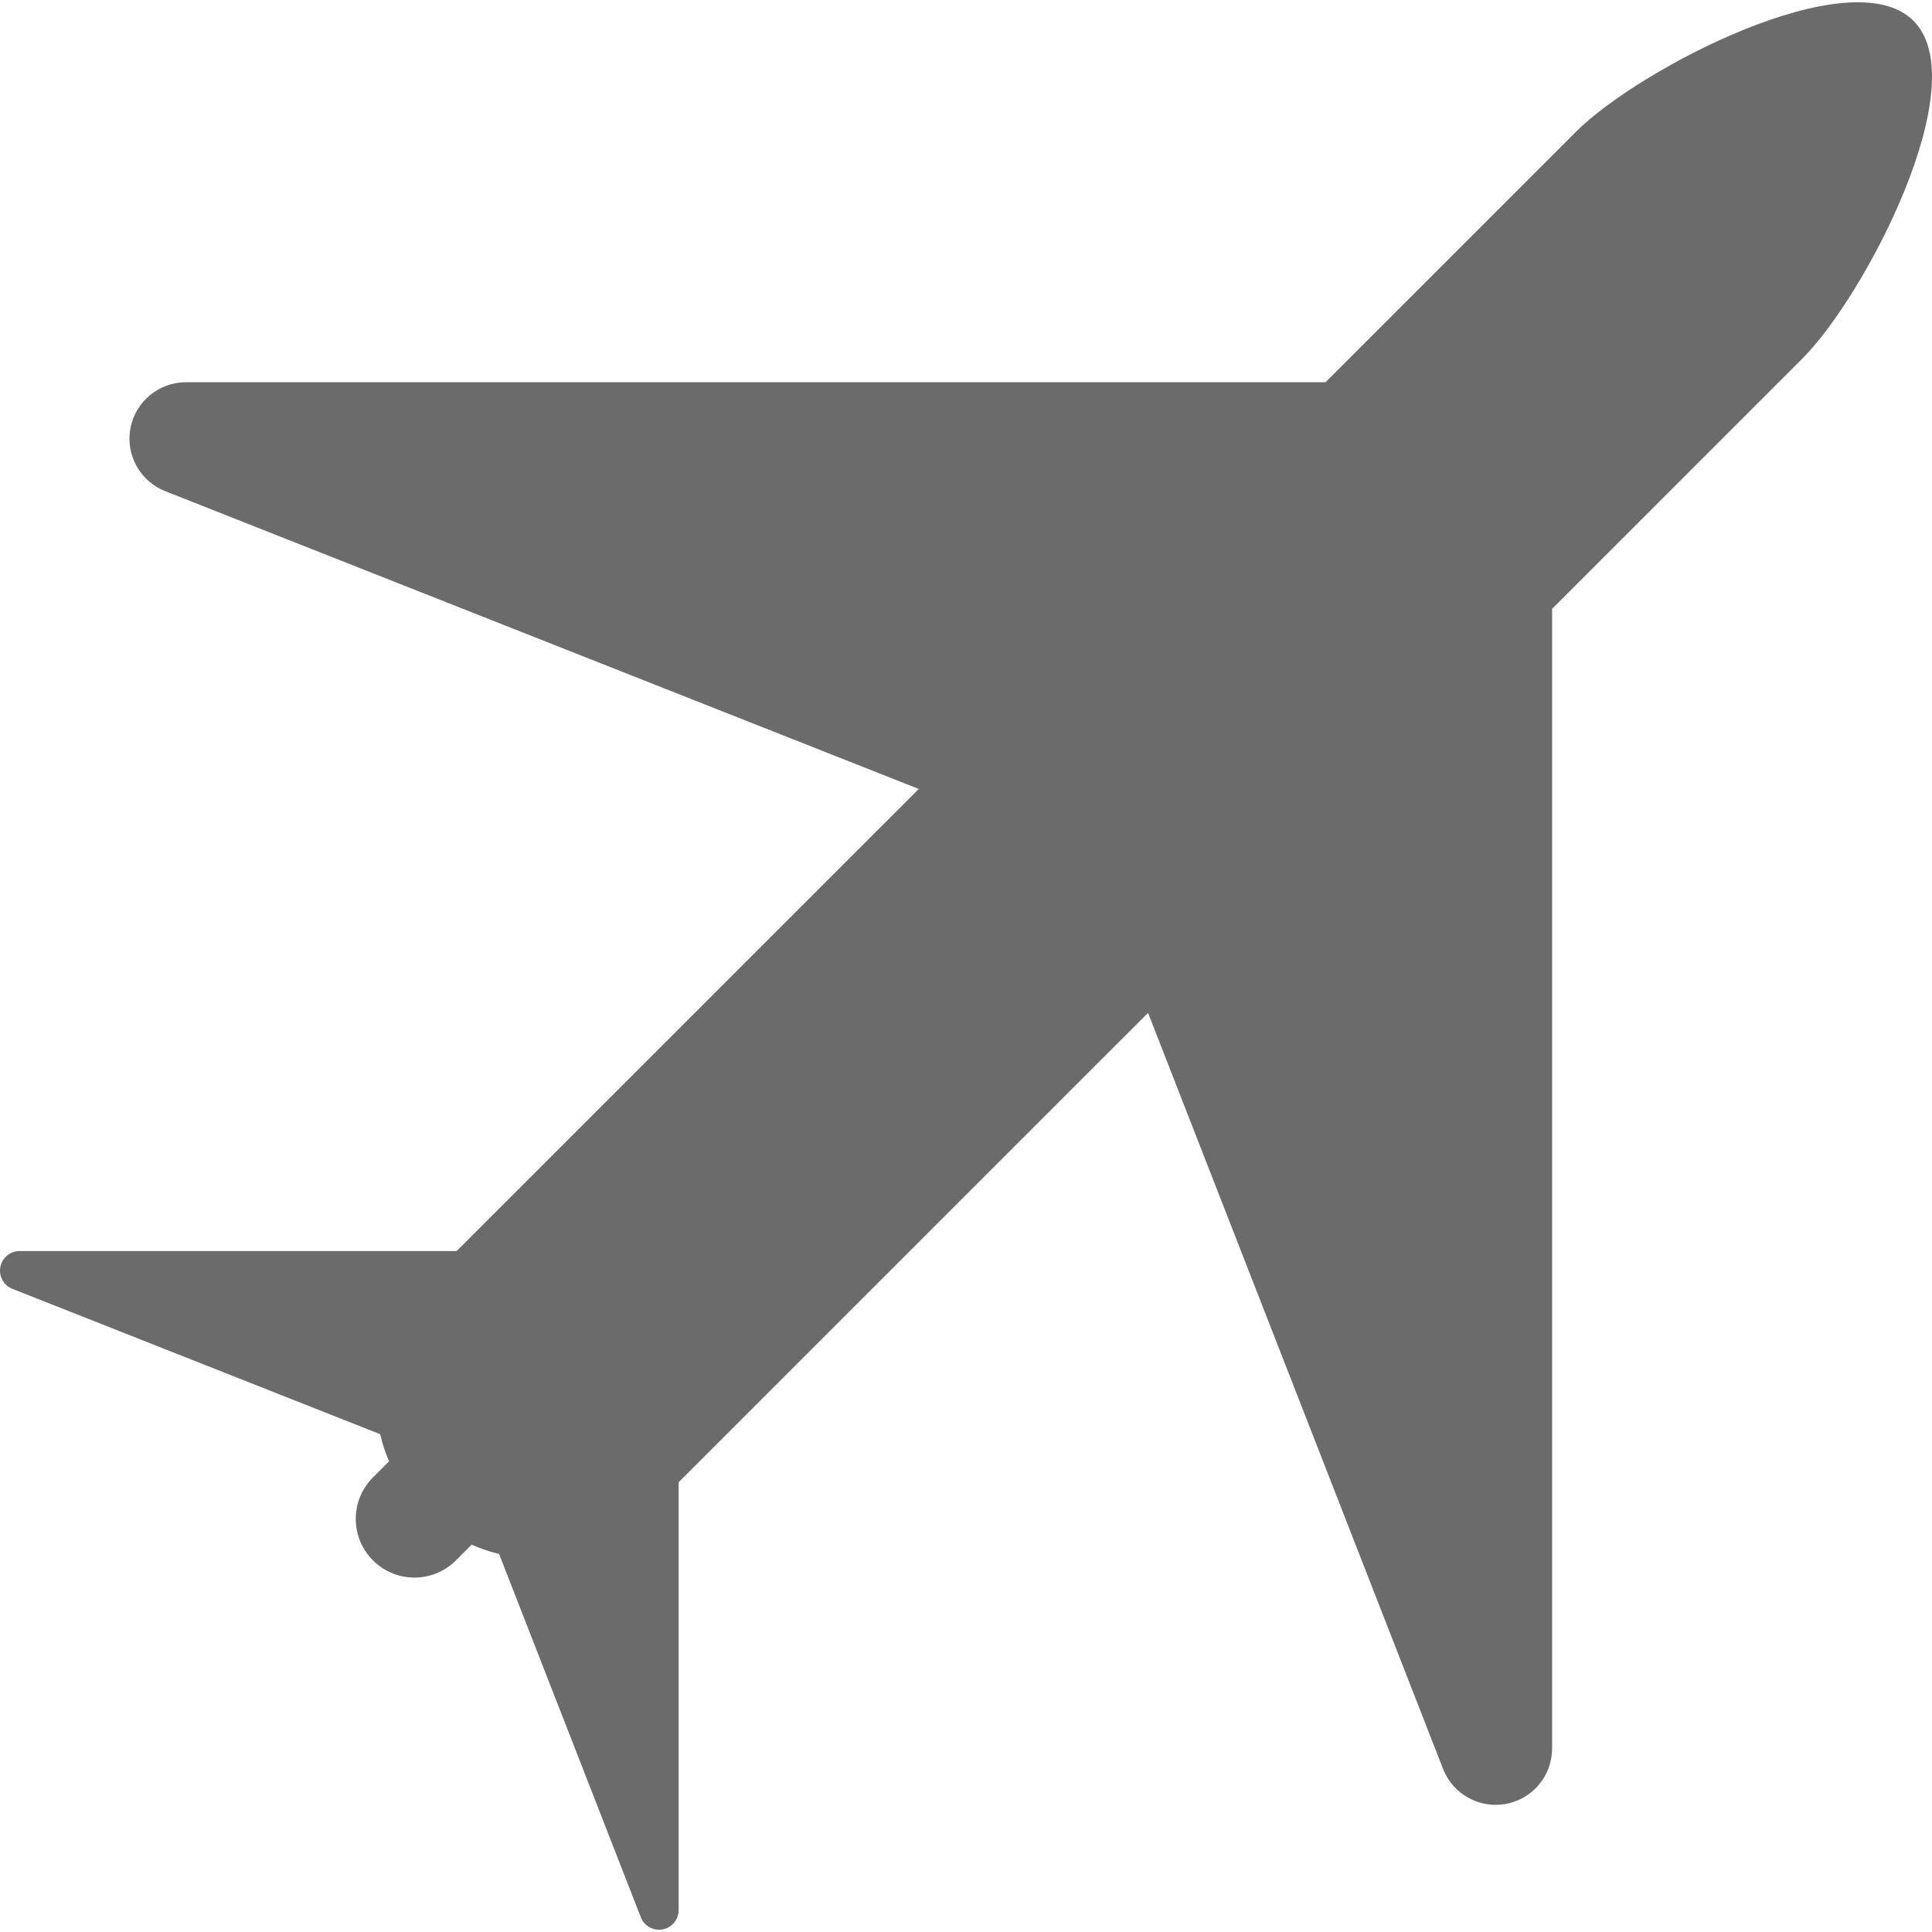 <?xml version="1.0" encoding="iso-8859-1"?>
<!-- Generator: Adobe Illustrator 16.0.0, SVG Export Plug-In . SVG Version: 6.00 Build 0)  -->
<!DOCTYPE svg PUBLIC "-//W3C//DTD SVG 1.1//EN" "http://www.w3.org/Graphics/SVG/1.1/DTD/svg11.dtd">
<svg xmlns="http://www.w3.org/2000/svg" xmlns:xlink="http://www.w3.org/1999/xlink" version="1.1" id="Capa_1" x="0px" y="0px" width="512px" height="512px" viewBox="0 0 457.148 457.148" style="enable-background:new 0 0 457.148 457.148;" xml:space="preserve">
<g>
	<path d="M452.766,4.923c-14.801-14.806-65.045,11.435-79.847,26.241l-59.28,59.284H43.984c-6.409,0-11.918,4.555-13.119,10.854   c-1.198,6.298,2.249,12.556,8.21,14.911l178.319,70.471L108.048,296.026H4.627c-2.218,0.007-4.132,1.582-4.545,3.766   c-0.416,2.19,0.777,4.356,2.846,5.171l87.028,34.396c0.502,2.185,1.203,4.323,2.101,6.414l-3.807,3.815   c-5.424,5.421-5.424,14.204,0,19.631c5.417,5.424,14.217,5.424,19.634,0l3.716-3.714c2.106,0.93,4.277,1.663,6.49,2.188   l33.545,85.971c0.808,2.074,2.979,3.272,5.167,2.867c0.941-0.169,1.774-0.635,2.415-1.279c0.847-0.836,1.355-1.998,1.355-3.273   V350.736l111.08-111.076l69.807,178.907c2.336,5.976,8.597,9.45,14.905,8.268c2.726-0.514,5.122-1.833,6.972-3.67   c2.436-2.447,3.912-5.802,3.92-9.458V144.059l59.281-59.283C441.333,69.971,467.567,19.727,452.766,4.923z" fill="#6b6b6b"/>
</g>
<g>
</g>
<g>
</g>
<g>
</g>
<g>
</g>
<g>
</g>
<g>
</g>
<g>
</g>
<g>
</g>
<g>
</g>
<g>
</g>
<g>
</g>
<g>
</g>
<g>
</g>
<g>
</g>
<g>
</g>
</svg>
